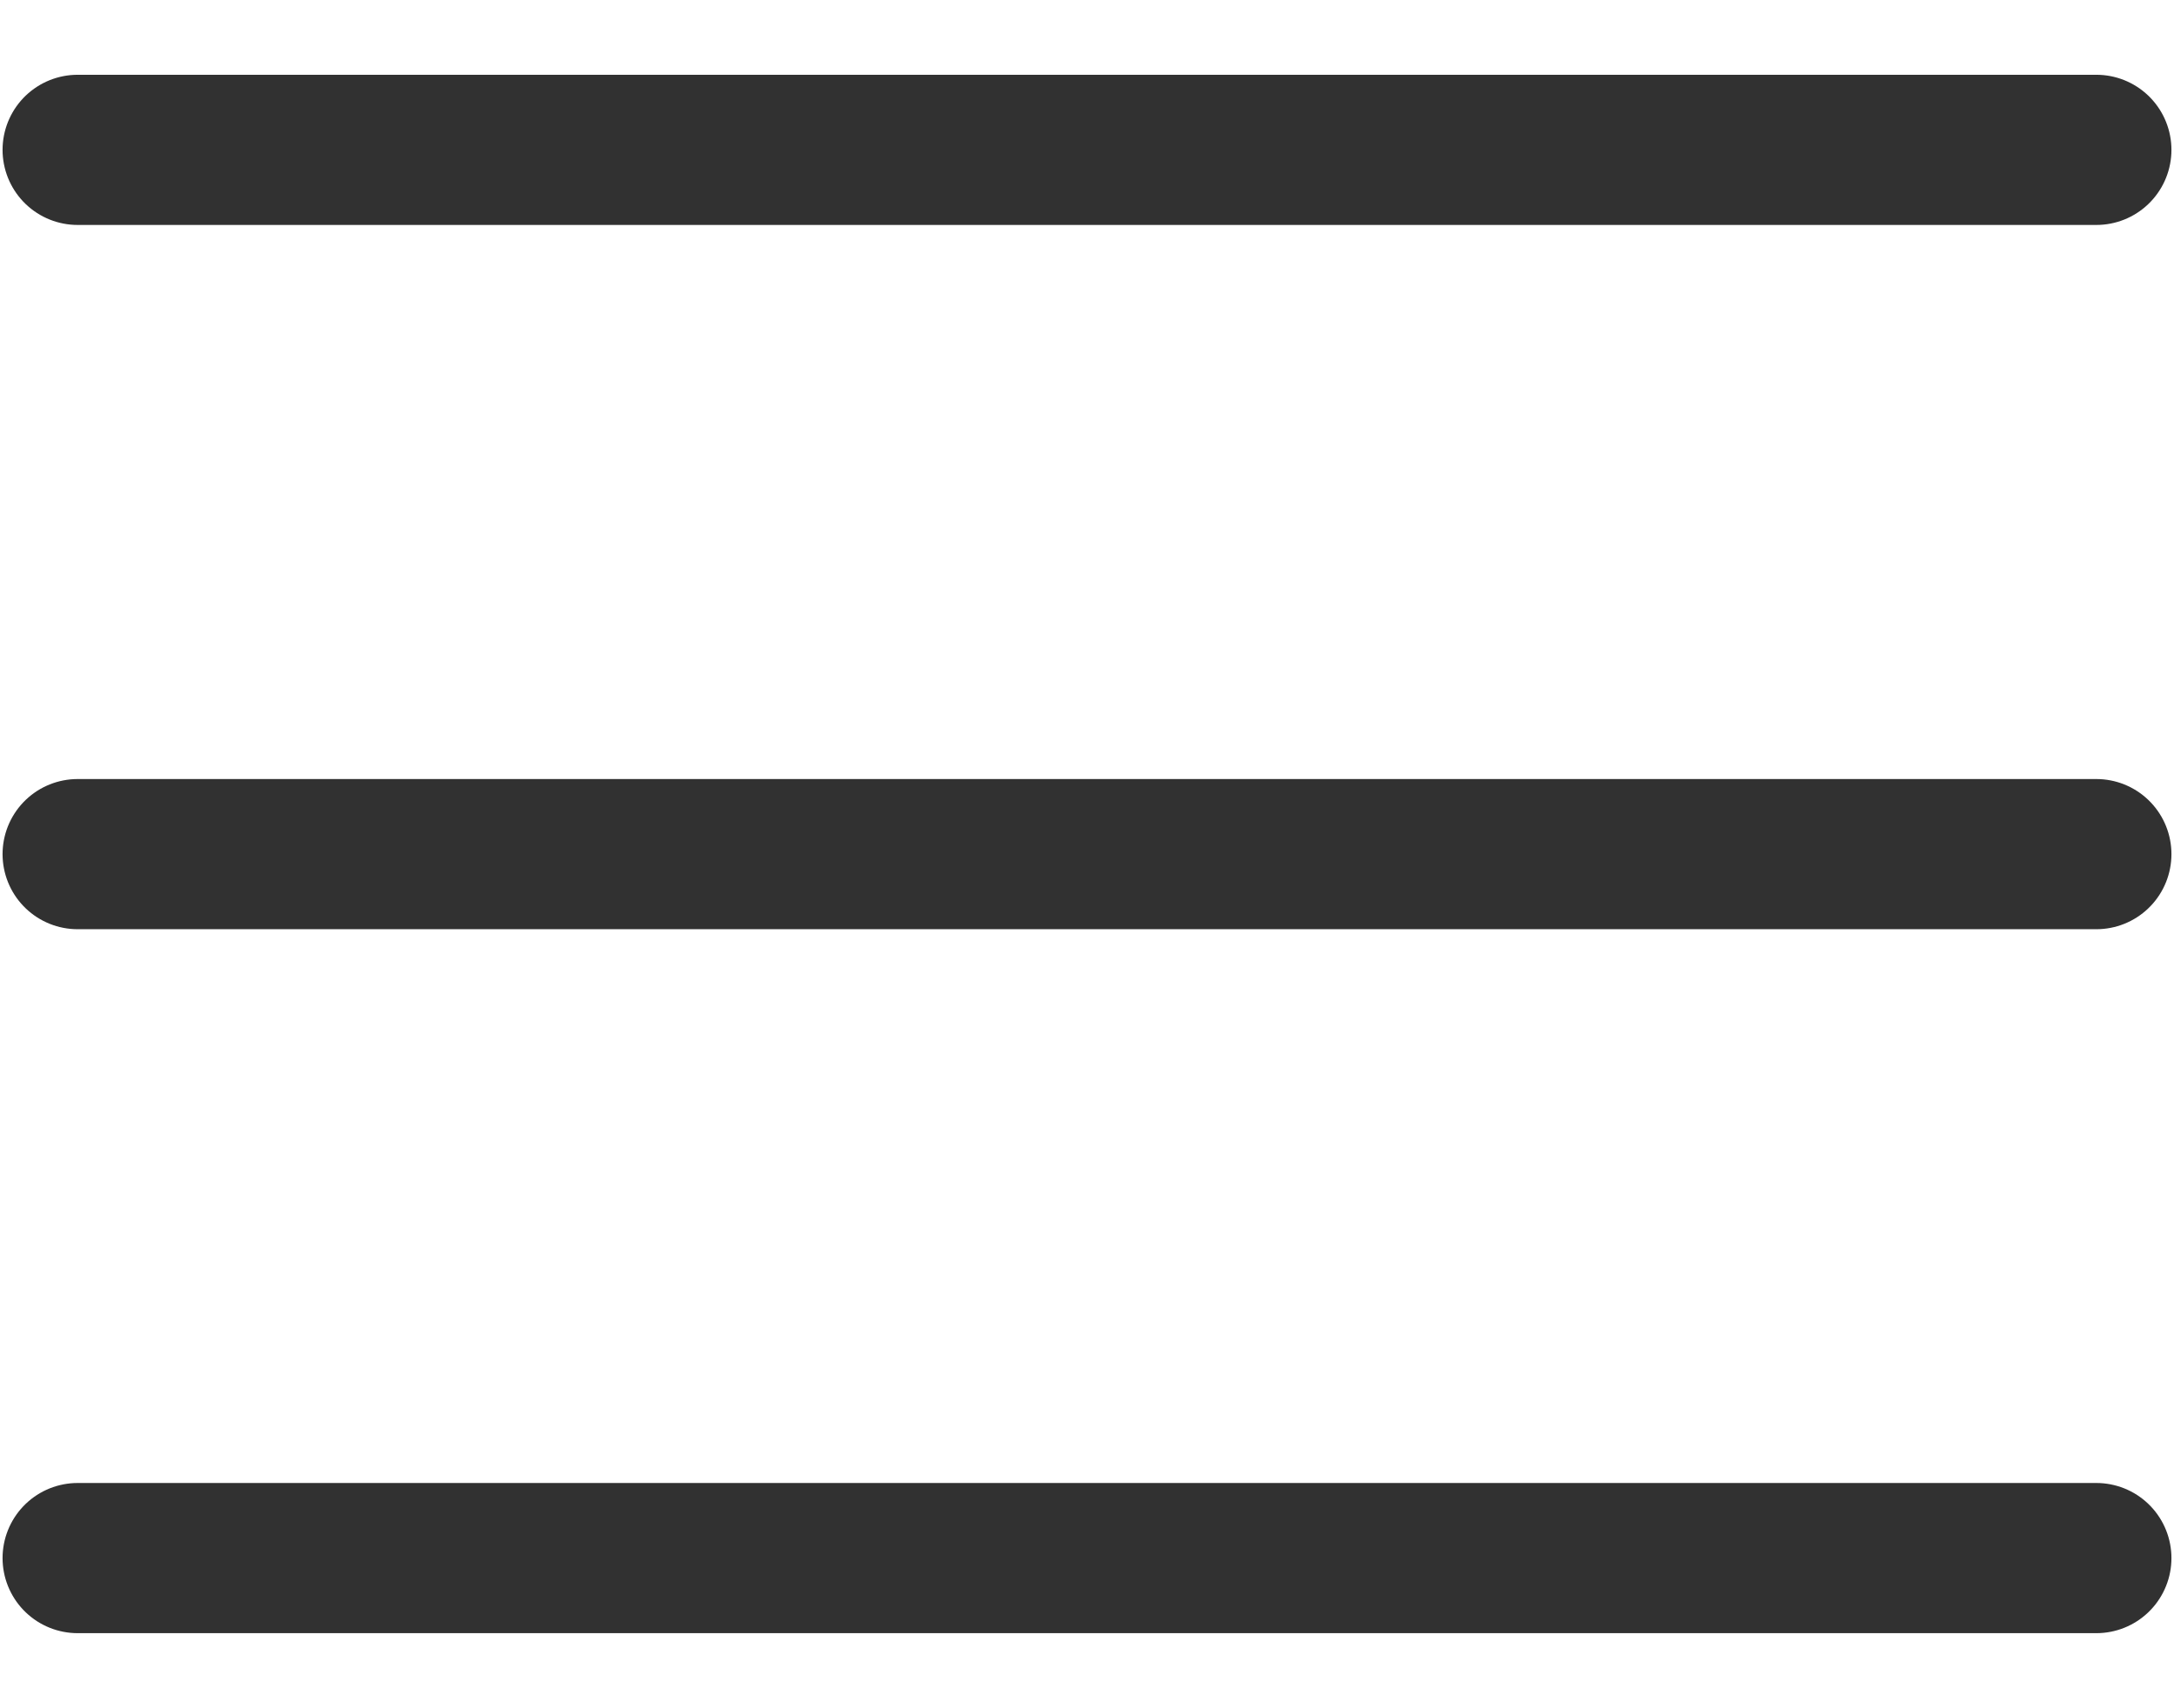 <?xml version="1.0" encoding="UTF-8"?> <svg xmlns="http://www.w3.org/2000/svg" width="28" height="22" viewBox="0 0 28 22" fill="none"><g clip-path="url(#clip0_82_1145)"><path d="M1 1.93H27" stroke="#313131" stroke-width="1.934" stroke-linecap="round"></path><path d="M1 11H27" stroke="#313131" stroke-width="1.934" stroke-linecap="round"></path><path d="M1 20.066H27" stroke="#313131" stroke-width="1.934" stroke-linecap="round"></path></g><defs><clipPath id="clip0_82_1145"><rect width="28" height="22" fill="white"></rect></clipPath></defs></svg> 